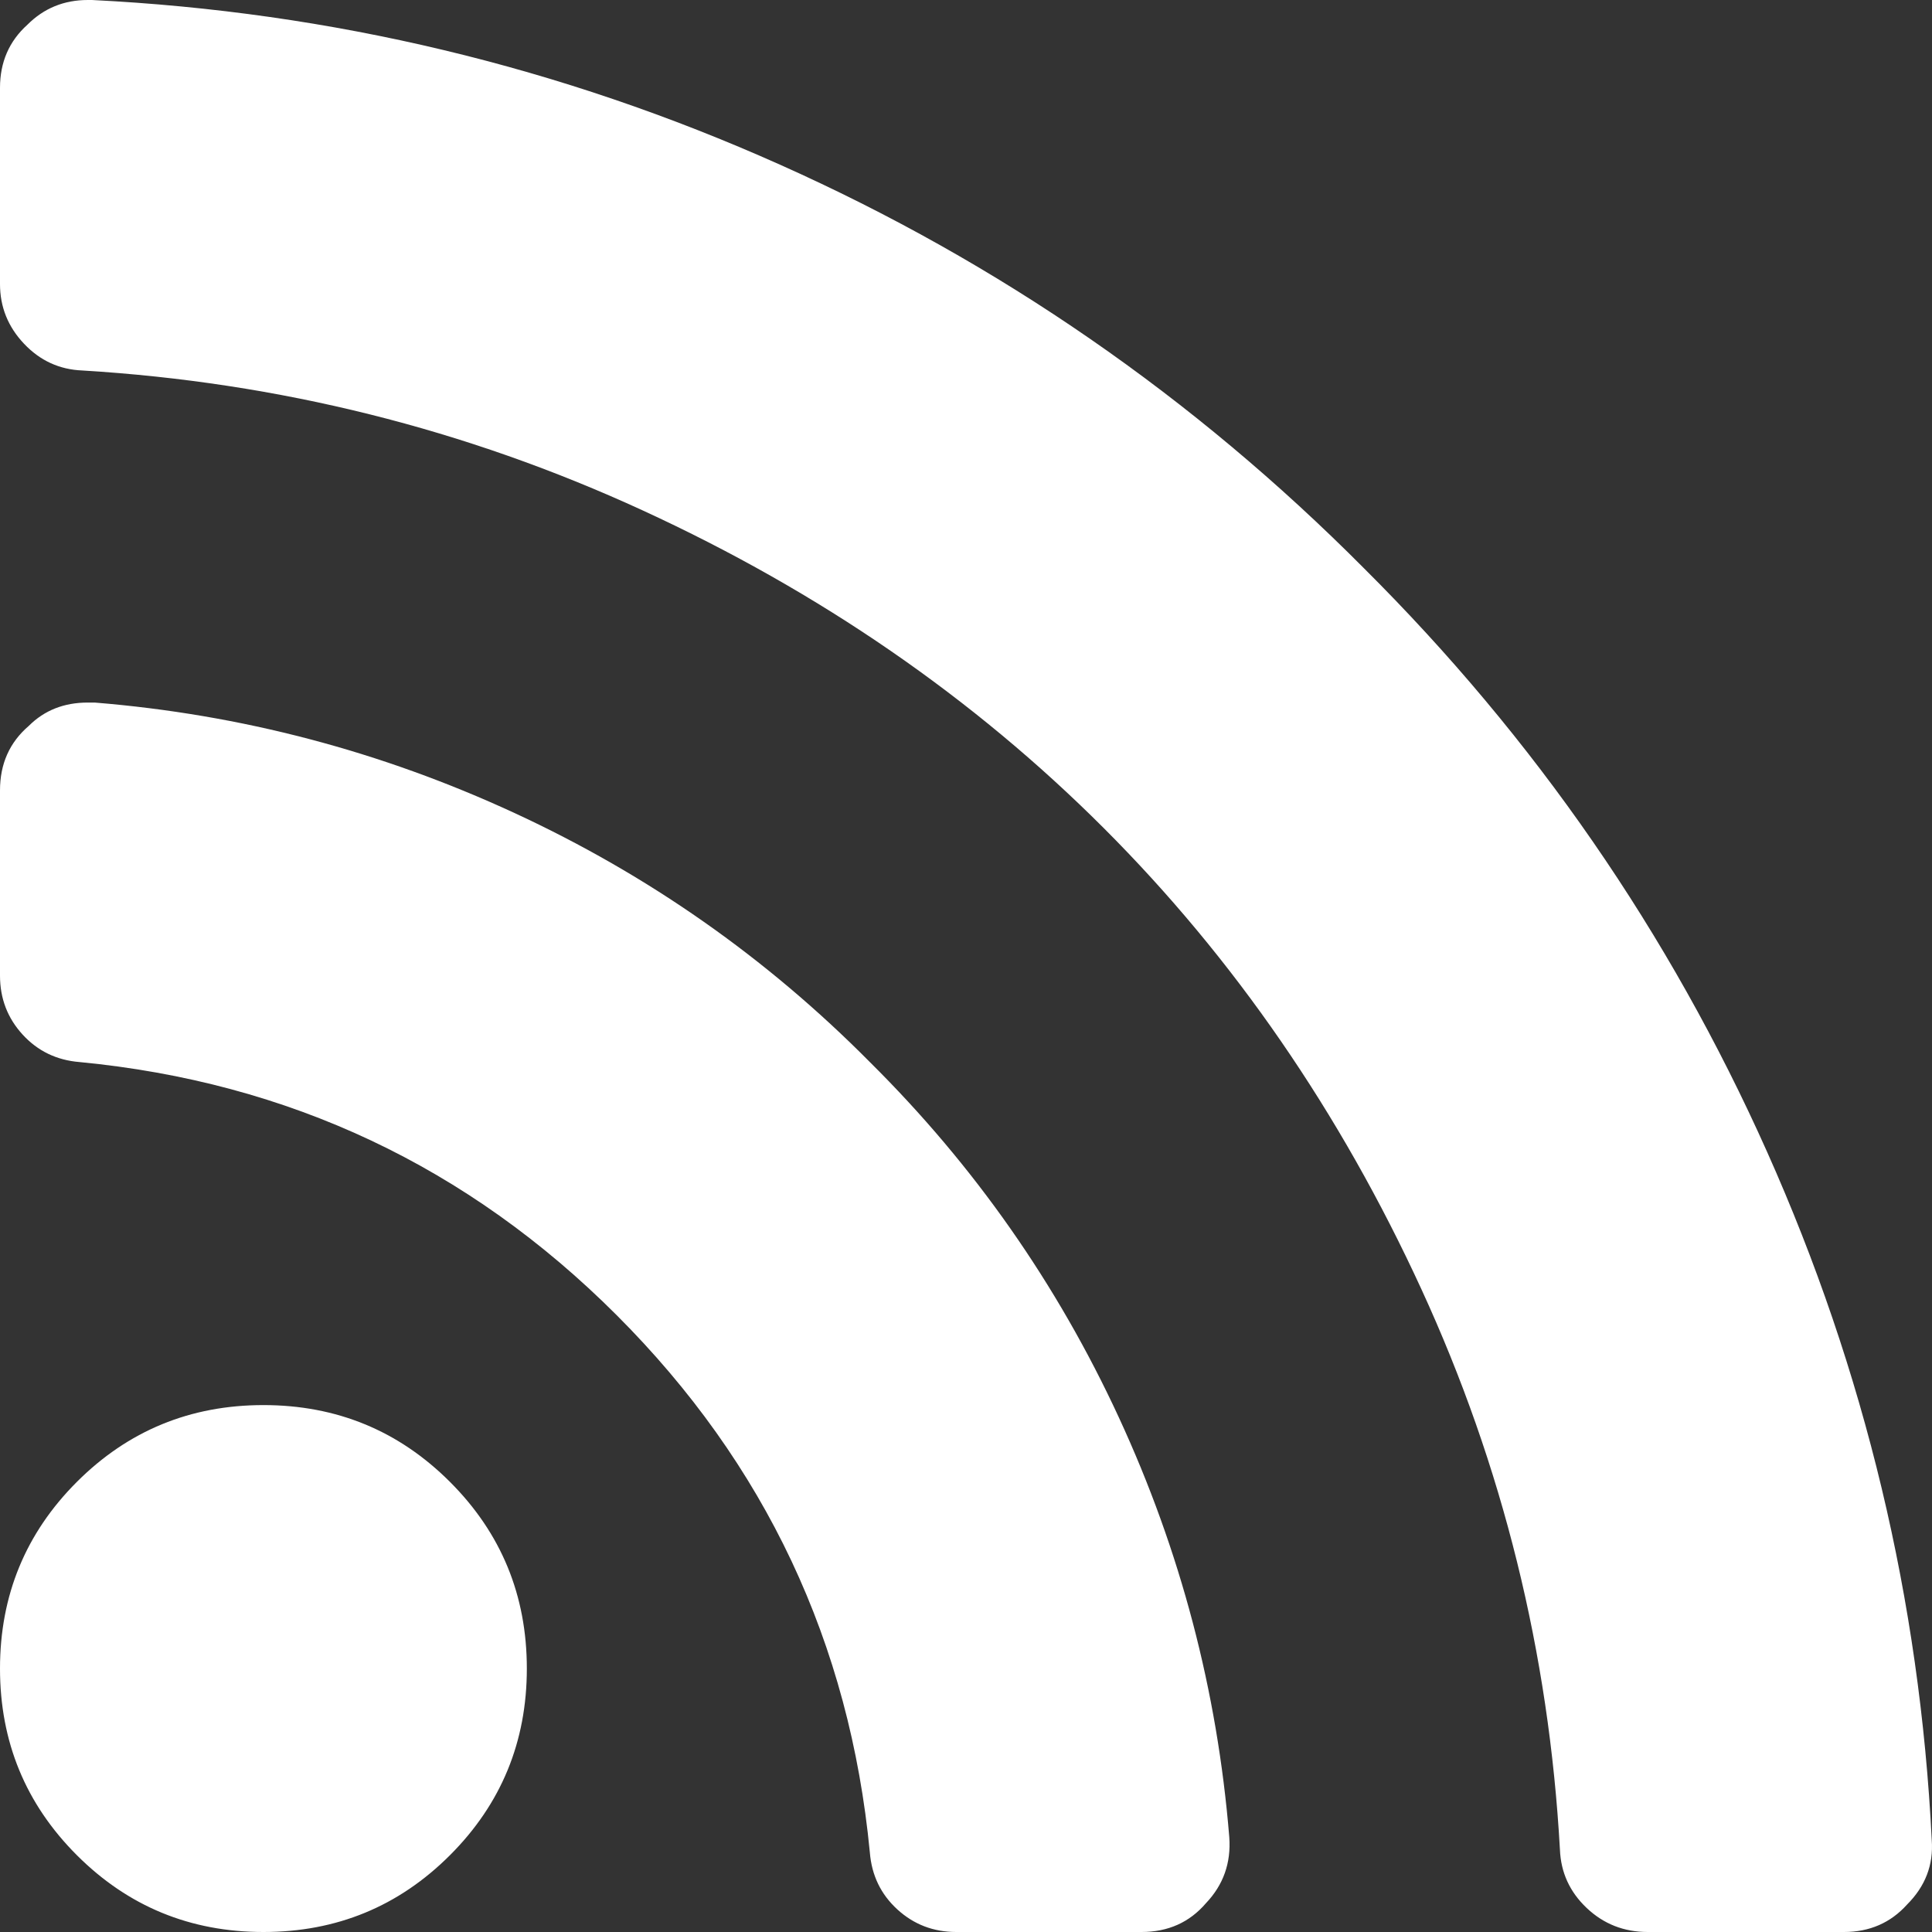 <svg width="100" height="100" viewBox="0 0 100 100" fill="none" xmlns="http://www.w3.org/2000/svg">
<rect x="0" y="0" width="100" height="100" fill="#333333" stroke="none"/>
<path d="M27.269 86.364C27.269 90.151 25.944 93.371 23.292 96.023C20.641 98.674 17.422 100 13.635 100C9.847 100 6.628 98.674 3.977 96.023C1.326 93.371 0 90.151 0 86.364C0 82.576 1.326 79.356 3.977 76.704C6.628 74.053 9.847 72.727 13.635 72.727C17.422 72.727 20.641 74.053 23.292 76.704C25.944 79.356 27.269 82.576 27.269 86.364ZM63.628 95.099C63.723 96.425 63.32 97.562 62.421 98.508C61.569 99.503 60.456 100 59.083 100H49.496C48.313 100 47.295 99.609 46.443 98.828C45.591 98.047 45.117 97.064 45.023 95.881C43.981 85.038 39.614 75.769 31.921 68.075C24.227 60.381 14.96 56.013 4.119 54.972C2.935 54.877 1.953 54.403 1.172 53.551C0.391 52.699 0 51.681 0 50.497V40.909C0 39.536 0.497 38.423 1.491 37.571C2.296 36.766 3.314 36.364 4.545 36.364H4.9C12.475 36.979 19.718 38.885 26.63 42.081C33.542 45.277 39.673 49.574 45.023 54.972C50.42 60.322 54.716 66.454 57.912 73.367C61.107 80.279 63.013 87.524 63.628 95.099ZM99.987 95.242C100.082 96.52 99.656 97.633 98.709 98.579C97.857 99.526 96.768 100 95.442 100H85.287C84.056 100 83.003 99.586 82.127 98.757C81.251 97.928 80.79 96.922 80.742 95.739C80.174 85.559 77.784 75.888 73.57 66.726C69.357 57.564 63.877 49.609 57.13 42.862C50.384 36.115 42.431 30.634 33.27 26.421C24.109 22.206 14.439 19.792 4.261 19.176C3.077 19.129 2.071 18.667 1.243 17.791C0.414 16.915 0 15.885 0 14.702V4.545C0 3.22 0.473 2.131 1.42 1.278C2.272 0.426 3.314 0 4.545 0H4.758C17.162 0.616 29.033 3.456 40.371 8.523C51.71 13.589 61.782 20.549 70.588 29.403C79.441 38.21 86.4 48.284 91.466 59.624C96.531 70.963 99.372 82.836 99.987 95.242Z" fill="white"/>
</svg>

